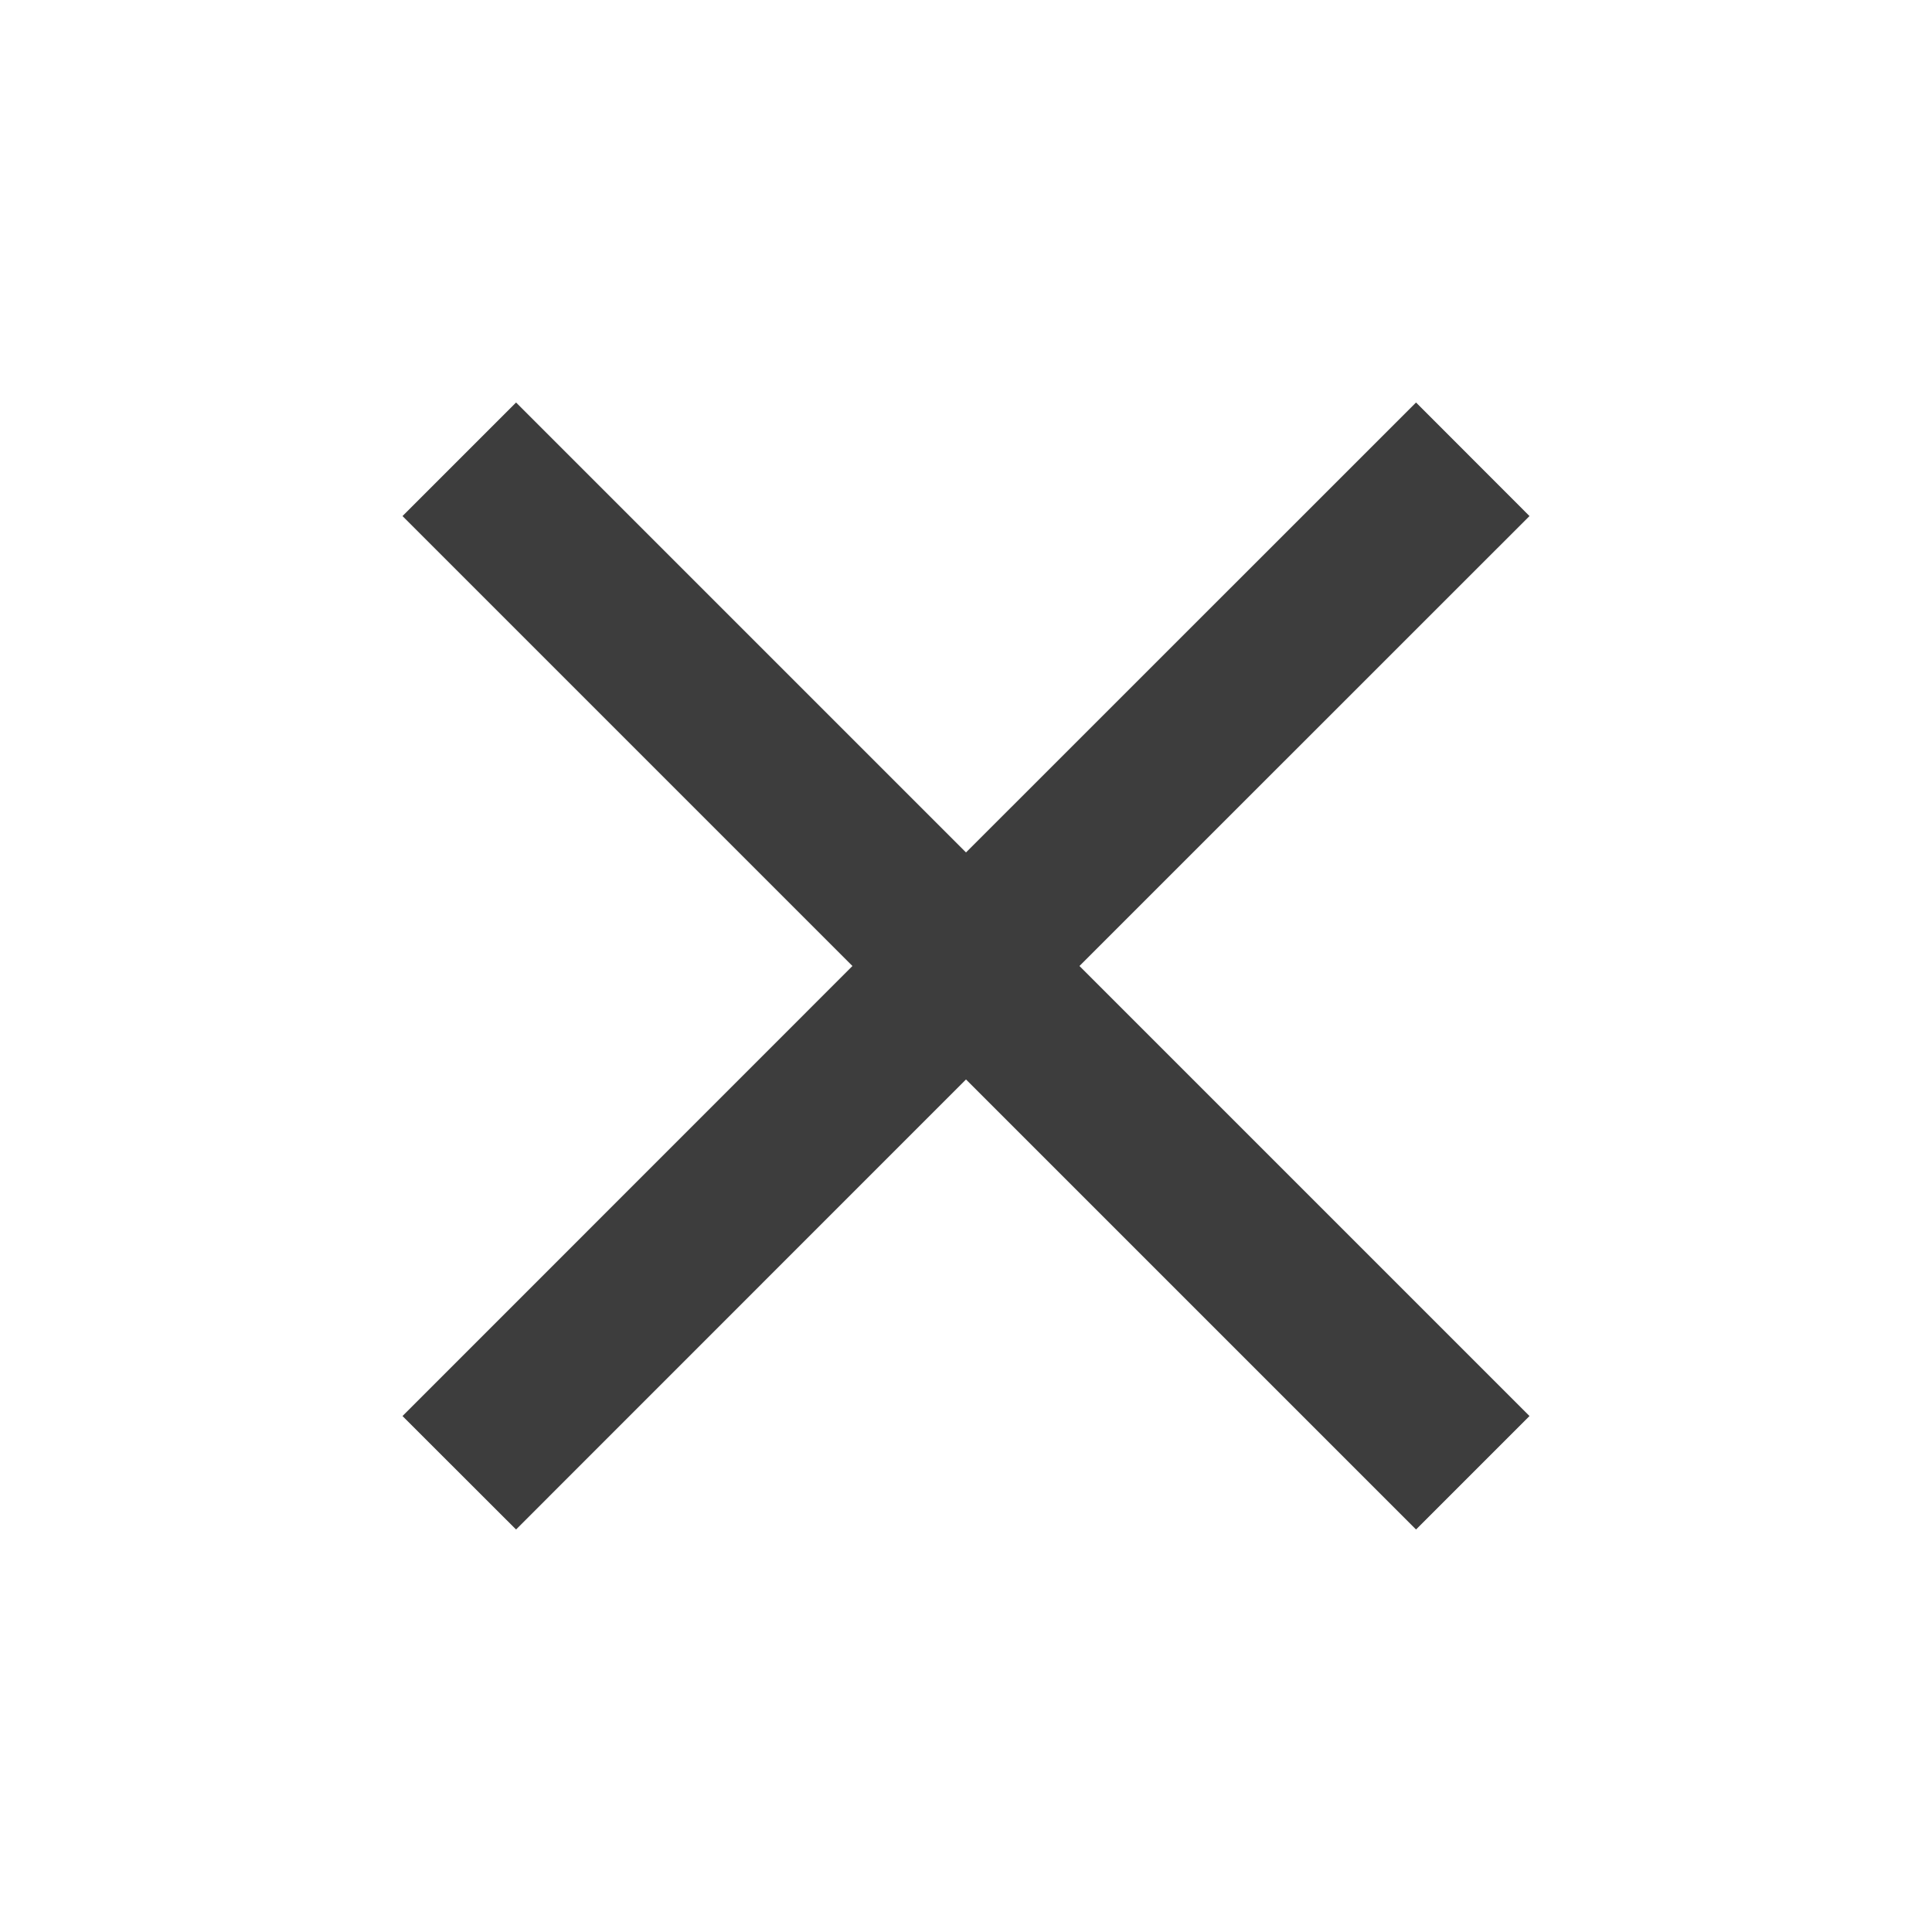 <svg width="18" height="18" viewBox="0 0 18 18" fill="none" xmlns="http://www.w3.org/2000/svg">
<g id="Icons/close_24px">
<path id="icon" d="M14.25 4.808L13.193 3.75L9 7.942L4.808 3.75L3.75 4.808L7.942 9L3.75 13.193L4.808 14.25L9 10.057L13.193 14.25L14.25 13.193L10.057 9L14.25 4.808Z" fill="#3D3D3D"/>
</g>
</svg>
